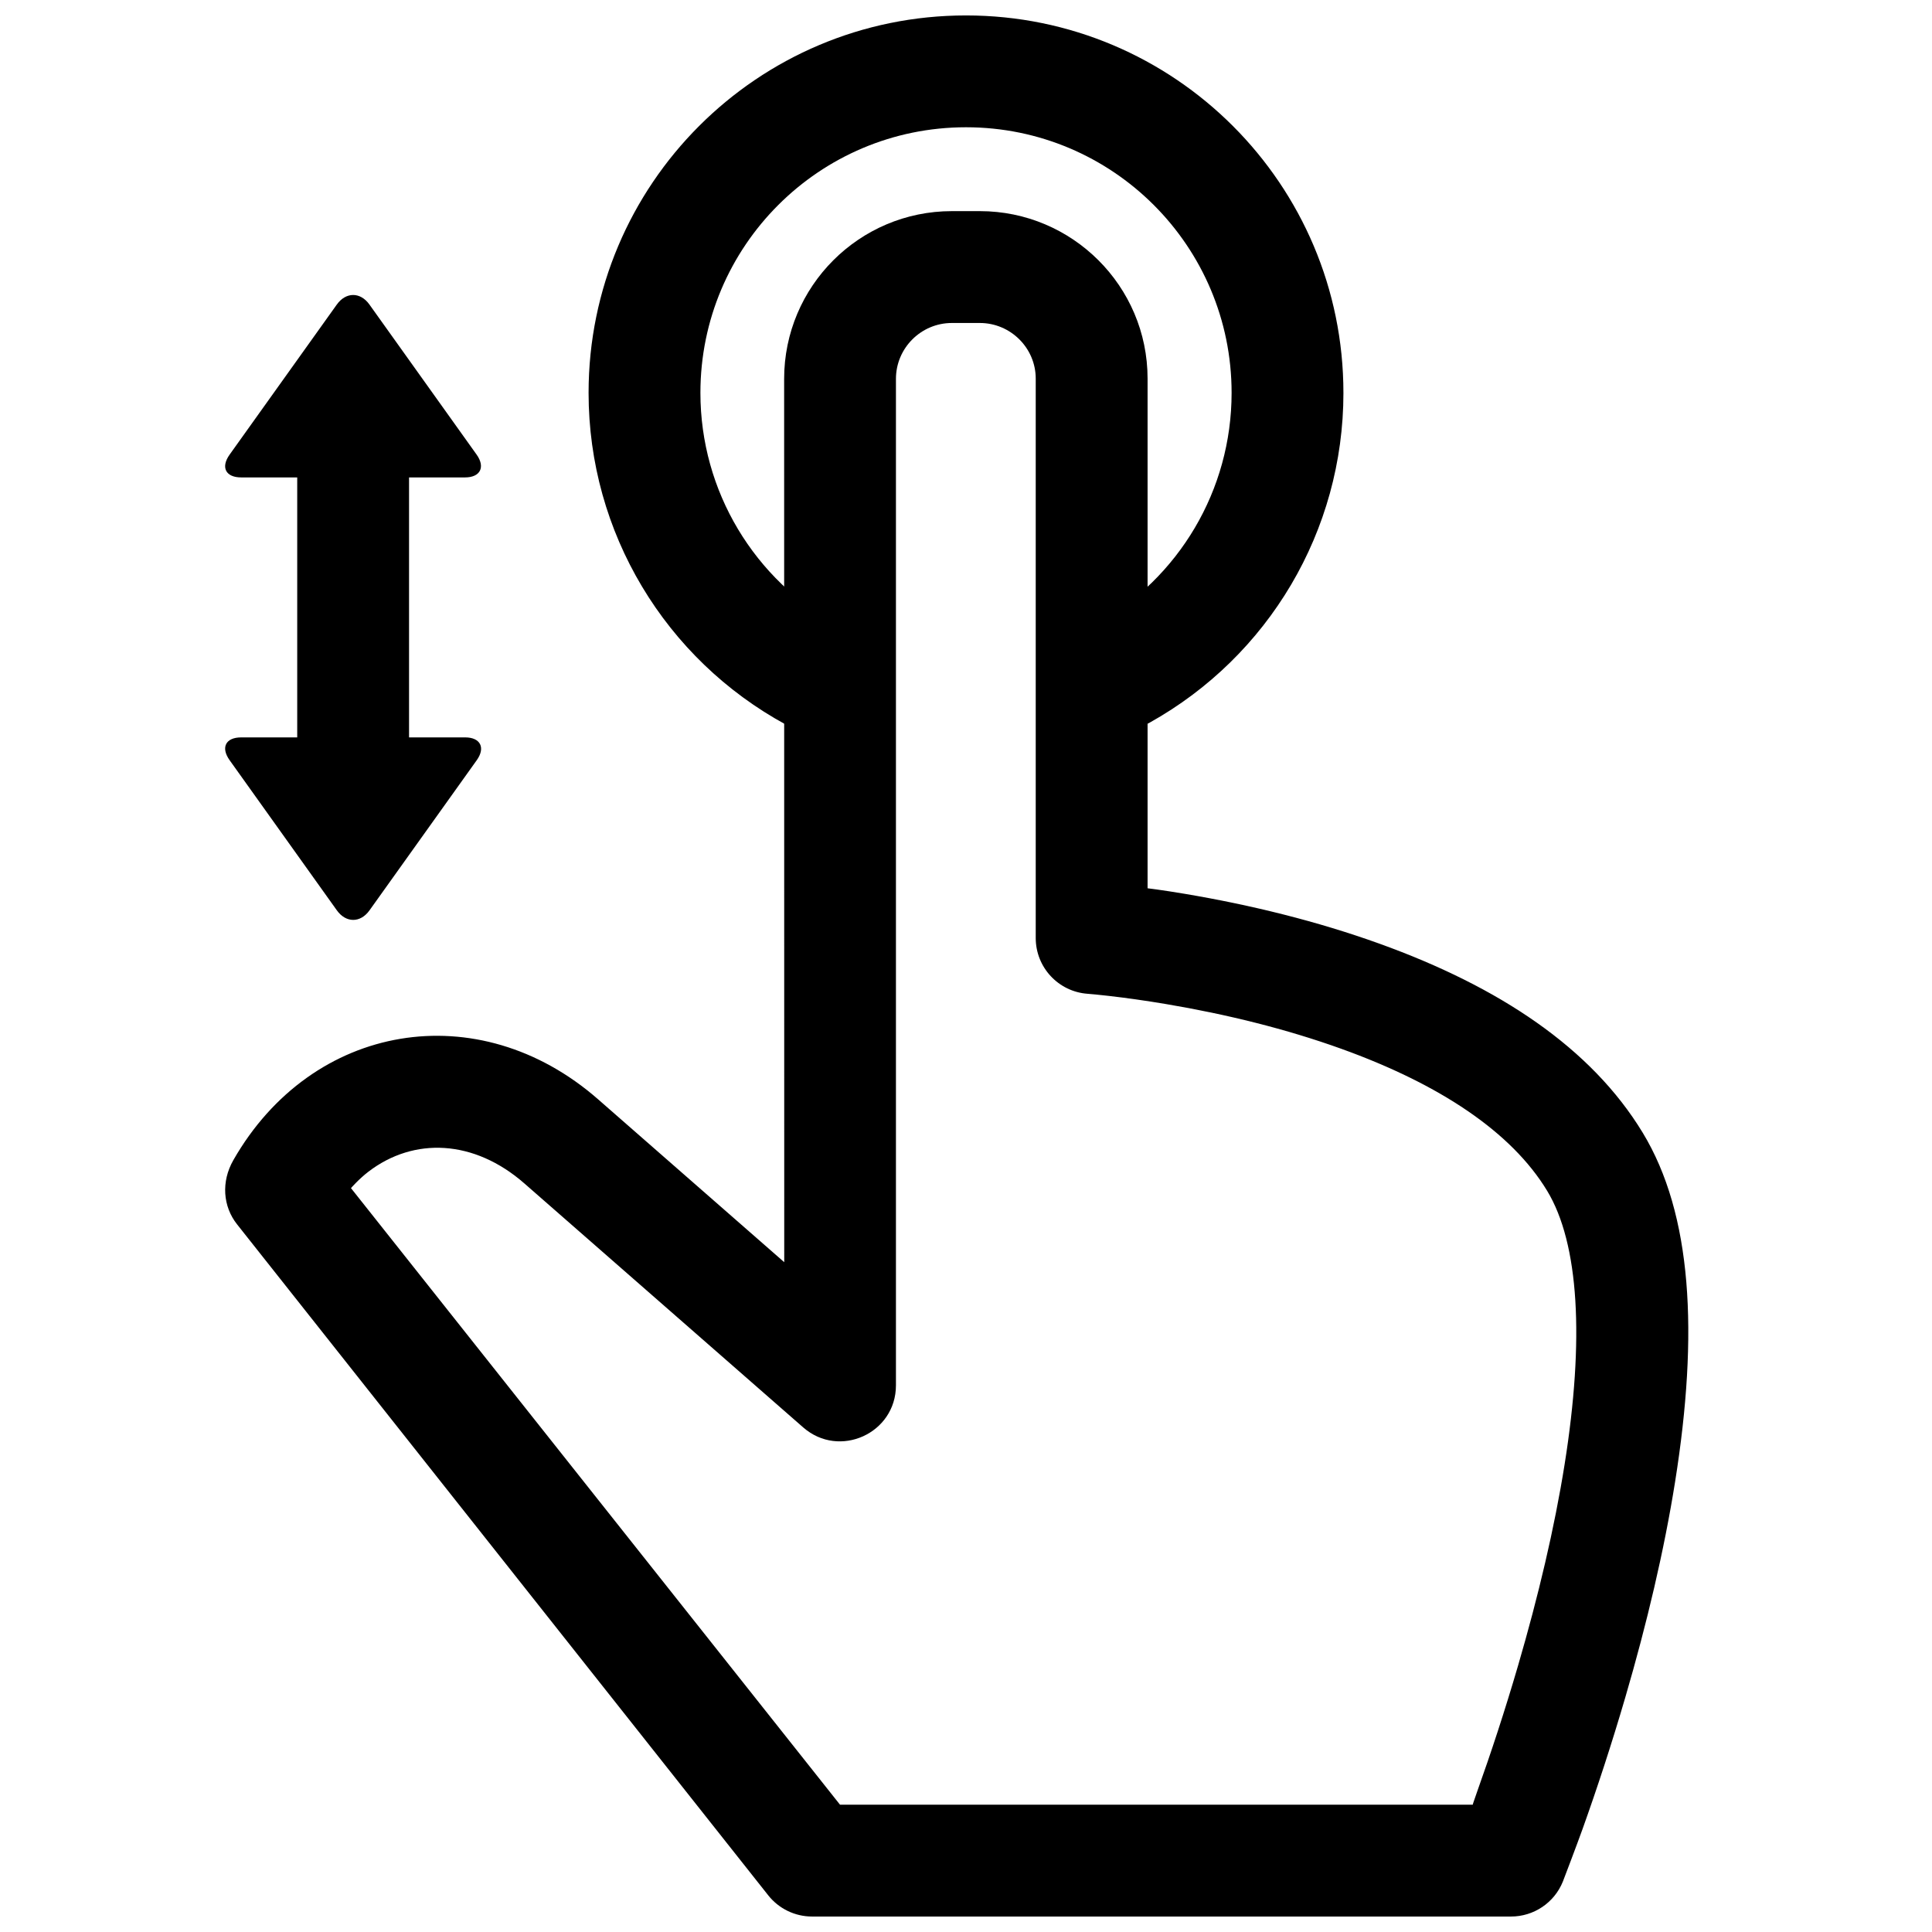<?xml version="1.0" encoding="UTF-8"?>
<!-- The Best Svg Icon site in the world: iconSvg.co, Visit us! https://iconsvg.co -->
<svg width="800px" height="800px" version="1.1" viewBox="144 144 512 512" xmlns="http://www.w3.org/2000/svg">
 <defs>
  <clipPath id="b">
   <path d="m203 199h389v452.9h-389z"/>
  </clipPath>
  <clipPath id="a">
   <path d="m299 148.09h202v189.91h-202z"/>
  </clipPath>
 </defs>
 <g>
  <g clip-path="url(#b)">
   <path d="m347.59 646.28c2.812 3.551 7.09 5.621 11.617 5.621h185.23c6.047 0 11.488-3.672 13.746-9.285 0.281-0.703 3.871-10.16 5.223-13.945 3.859-10.785 7.711-22.523 11.312-34.836 5.754-19.684 10.305-38.949 13.203-57.168 6.266-39.391 4.519-70.895-8.59-92.496-13.637-22.461-37.984-38.633-69.754-50.086-16.5-5.945-34.035-10.25-51.543-13.203-6.117-1.031-9.914-1.48-9.914-1.48v-135.07c0-24.5-19.961-44.379-44.453-44.379h-7.41c-24.539 0-44.453 19.934-44.453 44.453l0.027 234.09-49.348-43.18c-31.691-27.727-75.789-20.363-96.652 16.148-3.258 5.703-2.762 12.254 0.992 17zm-105.97-191.76c12.098-9.262 28.043-8.535 41.344 3.102l73.895 64.66c9.582 8.383 24.574 1.578 24.574-11.152v-266.72c0-8.16 6.652-14.816 14.82-14.816h7.41c8.152 0 14.816 6.637 14.816 14.742v148.25c0 7.766 5.996 14.215 13.742 14.777 0.918 0.066 2.805 0.242 5.519 0.551 4.617 0.527 9.785 1.246 15.355 2.188 15.891 2.68 31.758 6.574 46.43 11.863 25.988 9.367 45.008 21.996 54.465 37.582 8.5 14.004 9.91 39.441 4.656 72.461-2.68 16.859-6.953 34.945-12.379 53.508-3.426 11.719-7.102 22.91-10.77 33.172-1.281 3.582-1.207 3.574-1.207 3.574h-167.68l-129.6-163.4s2.117-2.434 4.606-4.34zm25.633-184c4 0 5.438-2.711 3.051-6.051l-28.398-39.762c-2.434-3.406-6.258-3.344-8.645 0l-28.402 39.762c-2.434 3.406-1.02 6.051 3.055 6.051h14.852v68.898h-14.852c-4.074 0-5.488 2.644-3.055 6.055l28.414 39.781c2.391 3.34 6.215 3.406 8.648 0l28.414-39.781c2.391-3.344 0.949-6.055-3.051-6.055h-14.883v-68.898z" fill-rule="evenodd"/>
  </g>
  <g clip-path="url(#a)">
   <path d="m500.02 248.11c0-55.238-44.781-100.02-100.02-100.02-55.242 0-100.02 44.781-100.02 100.02 0 37.043 20.324 70.52 52.266 87.906 7.191 3.91 16.188 1.254 20.102-5.934 3.91-7.188 1.254-16.188-5.934-20.098-22.5-12.246-36.797-35.793-36.797-61.875 0-38.871 31.512-70.383 70.387-70.383 38.871 0 70.383 31.512 70.383 70.383 0 25.797-13.98 49.125-36.098 61.488-7.144 3.992-9.695 13.023-5.703 20.164 3.992 7.144 13.023 9.699 20.164 5.703 31.395-17.551 51.273-50.719 51.273-87.355z" fill-rule="evenodd"/>
  </g>
 </g>
</svg>